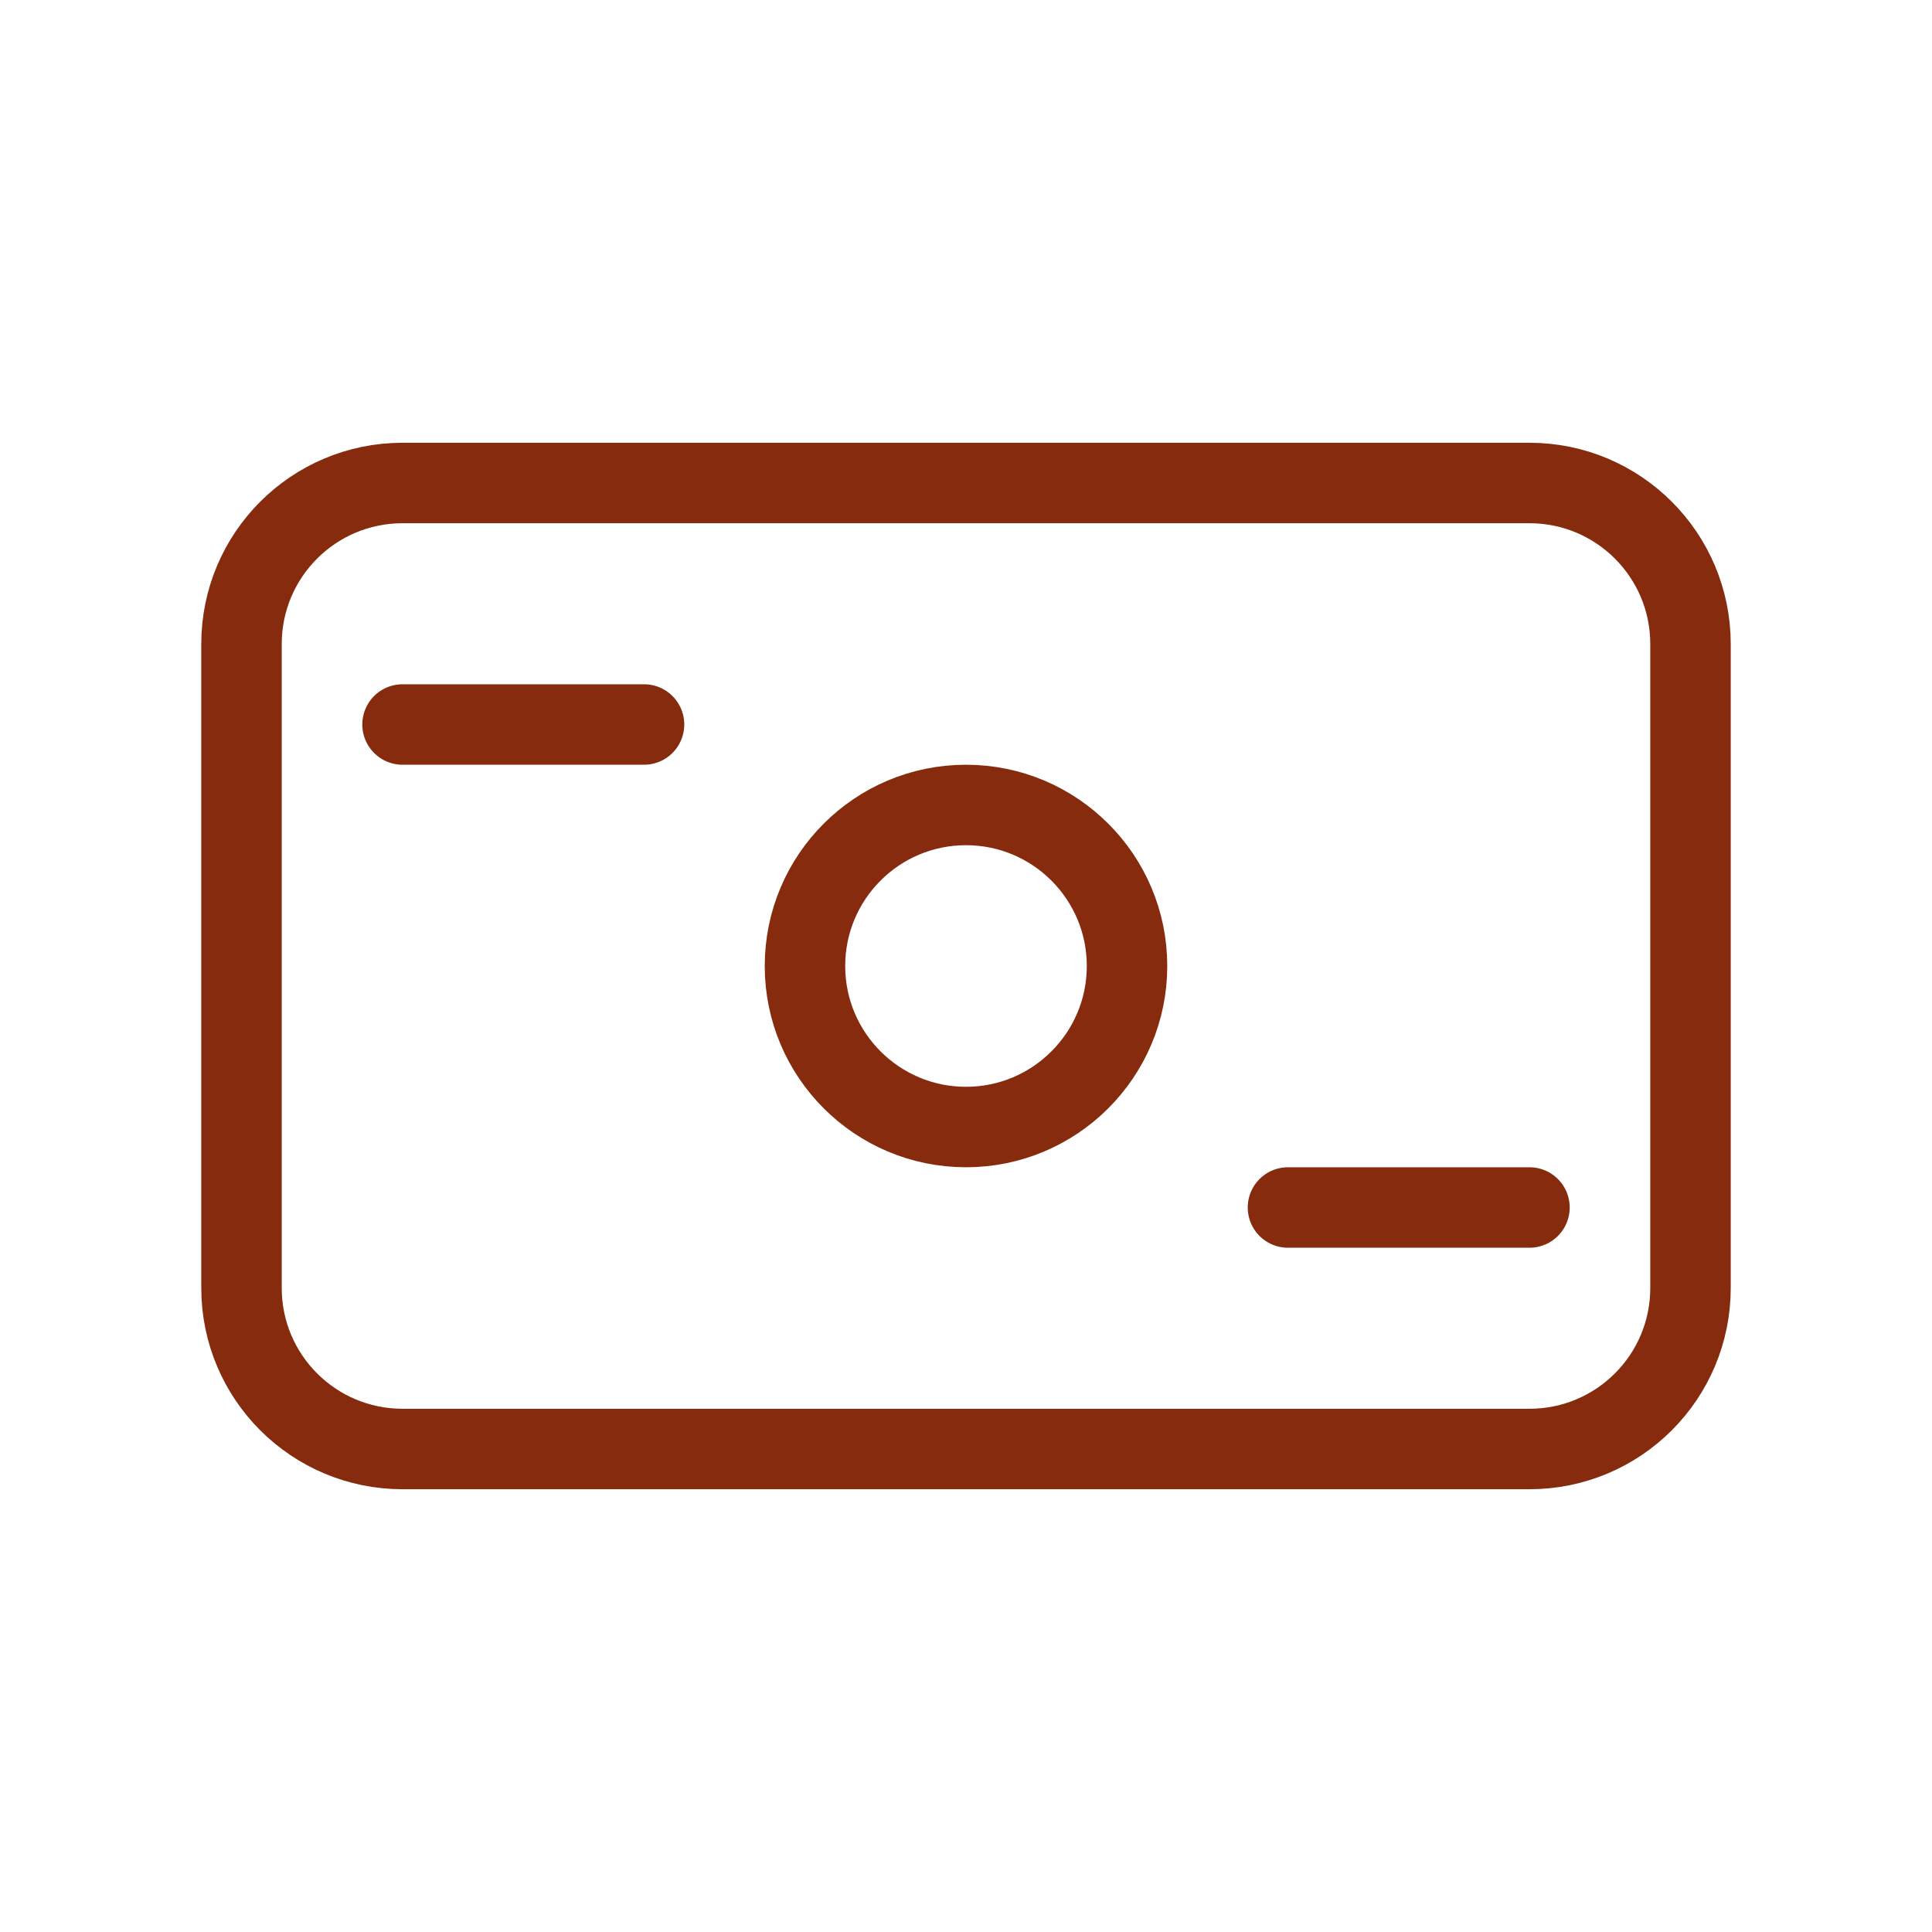 <?xml version="1.0" encoding="UTF-8"?> <svg xmlns="http://www.w3.org/2000/svg" width="20" height="20" viewBox="0 0 20 20" fill="none"><path d="M15.833 5H4.167C3.246 5 2.5 5.746 2.5 6.667V13.333C2.5 14.254 3.246 15 4.167 15H15.833C16.754 15 17.5 14.254 17.5 13.333V6.667C17.5 5.746 16.754 5 15.833 5Z" stroke="#862B0D" stroke-width="0.833"></path><path d="M4.167 7.5H6.667M13.333 12.5H15.833" stroke="#862B0D" stroke-width="0.833" stroke-linecap="round"></path><path d="M10 11.667C10.92 11.667 11.667 10.92 11.667 10C11.667 9.079 10.92 8.333 10 8.333C9.079 8.333 8.333 9.079 8.333 10C8.333 10.92 9.079 11.667 10 11.667Z" stroke="#862B0D" stroke-width="0.833"></path></svg> 